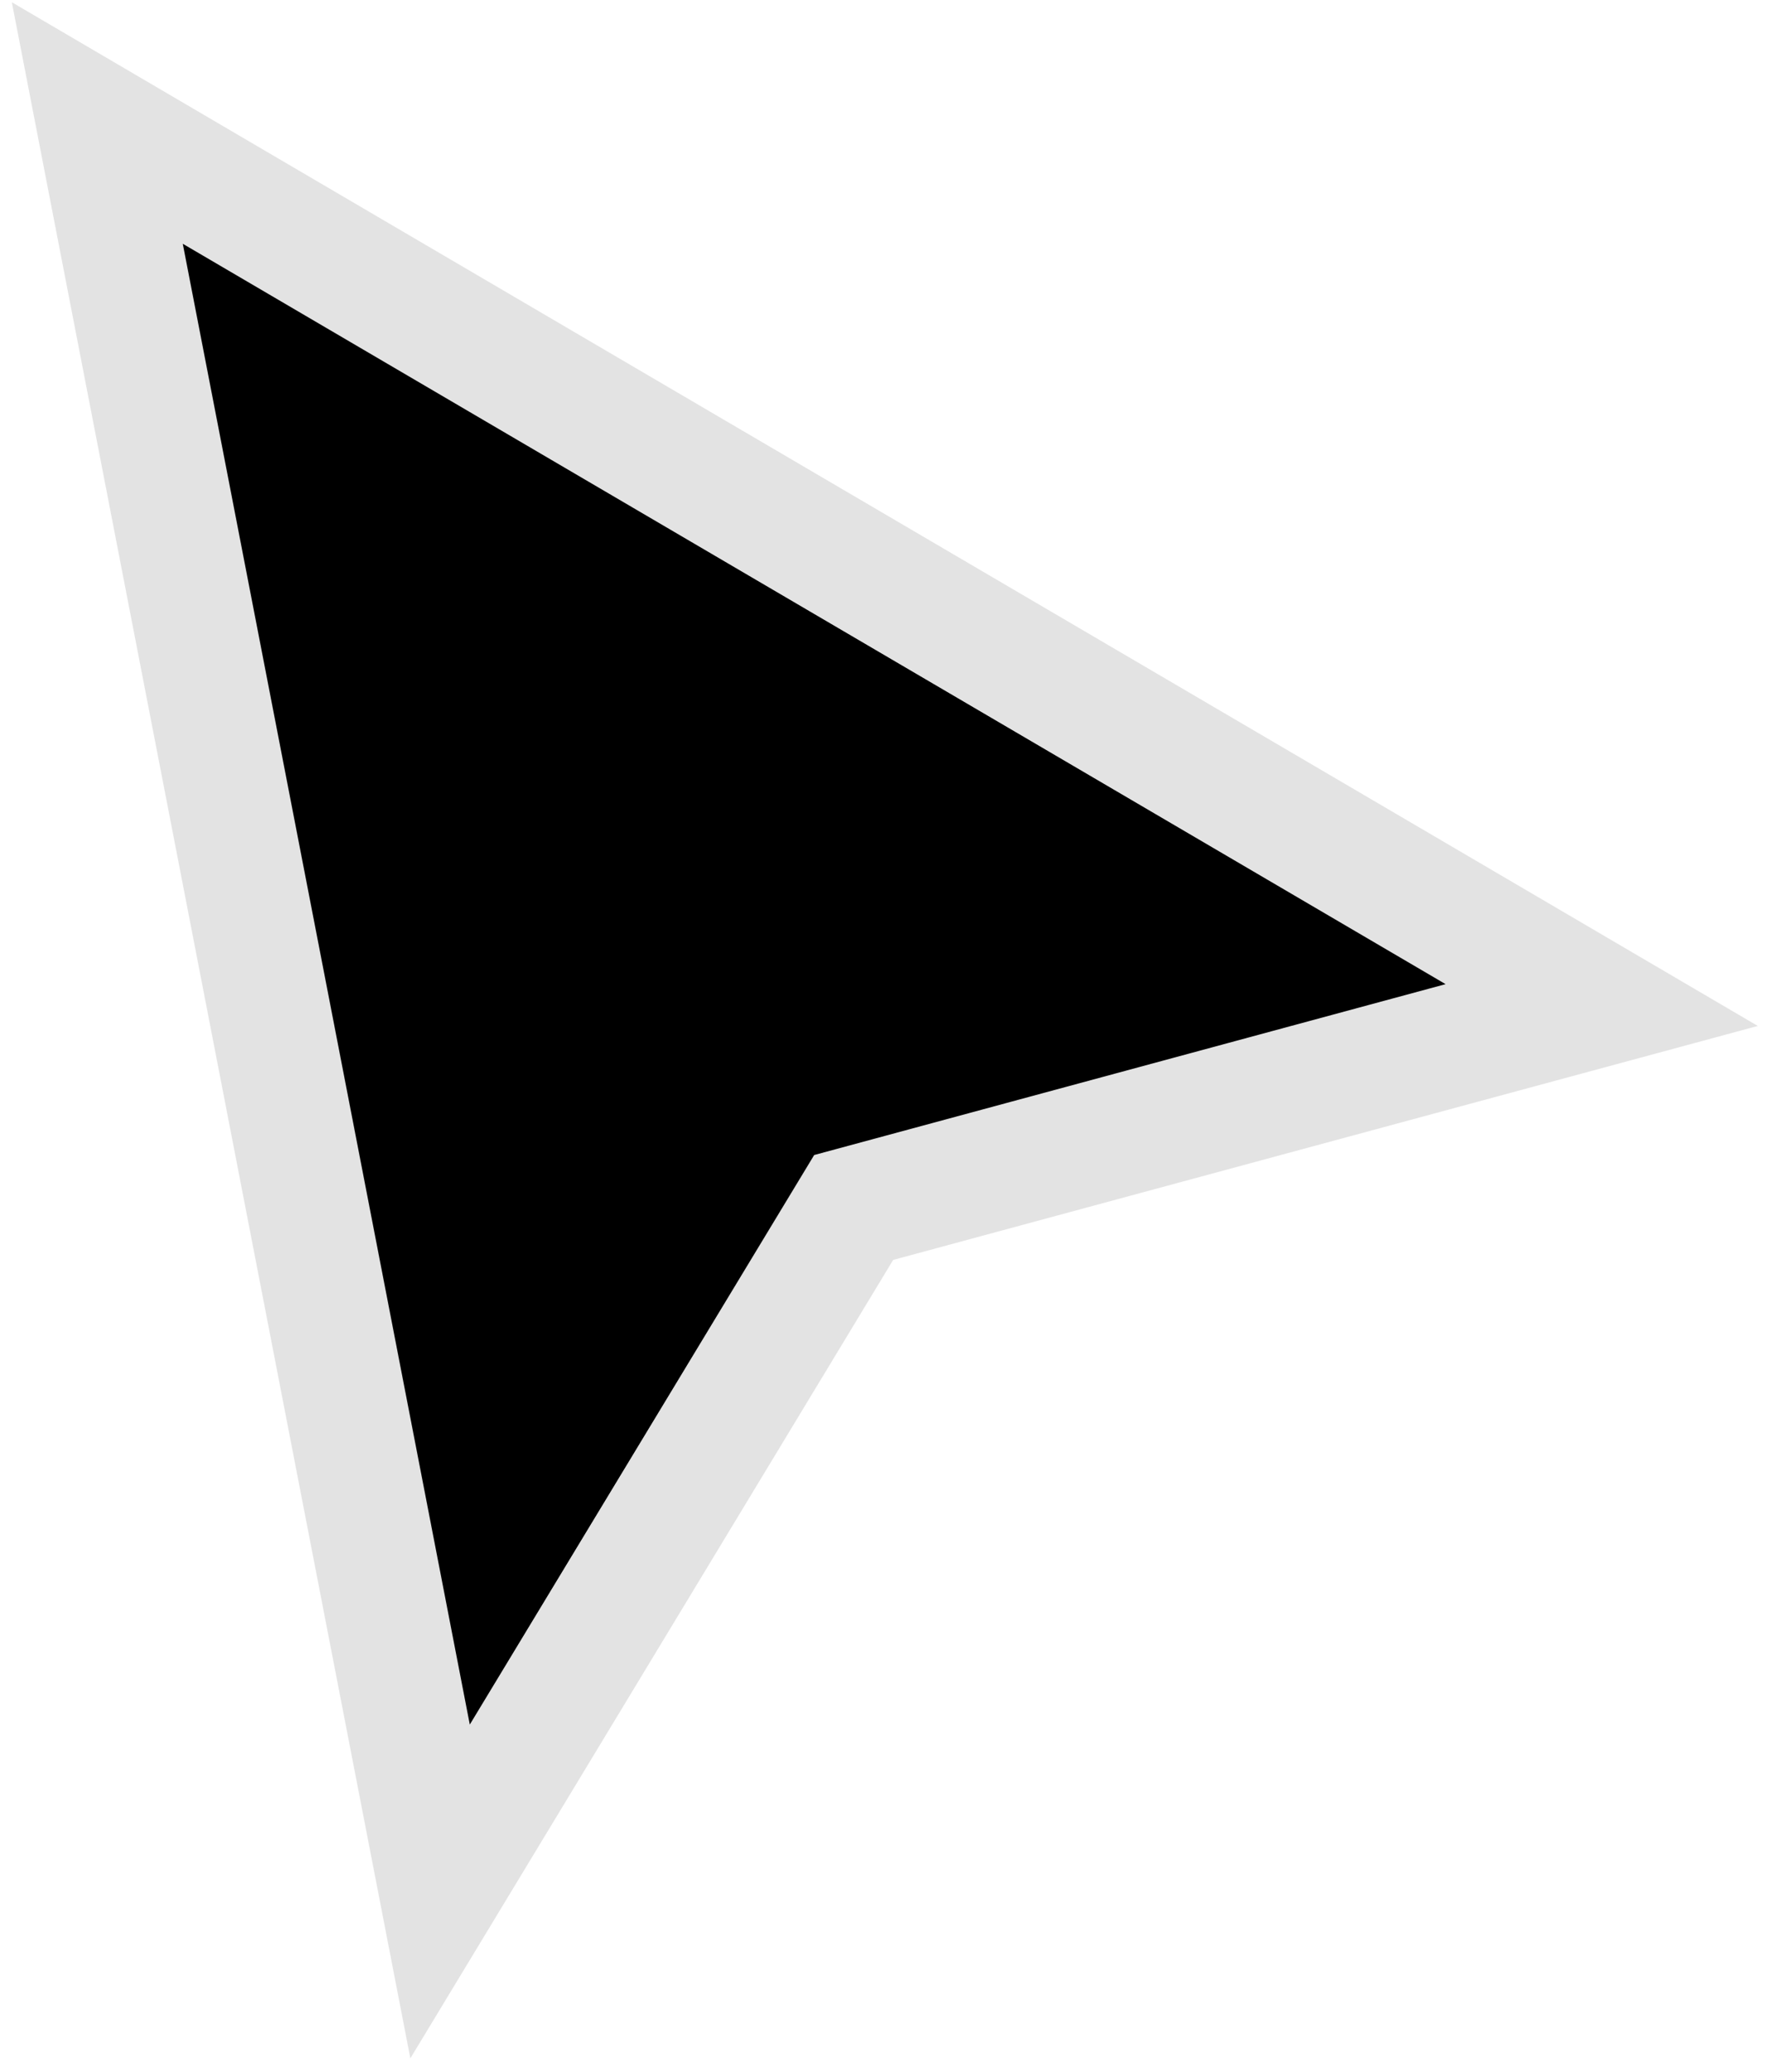 <?xml version="1.0" encoding="UTF-8"?> <svg xmlns="http://www.w3.org/2000/svg" width="58" height="68" viewBox="0 0 58 68" fill="none"> <path d="M13.457 56.977L14.445 62.074L17.132 57.632L28.021 39.627L47.972 34.229L52.574 32.984L48.462 30.573L7.011 6.275L3.194 4.037L4.036 8.381L13.457 56.977Z" fill="black" stroke="#E3E3E3" stroke-width="4" stroke-linecap="square"></path> </svg> 
